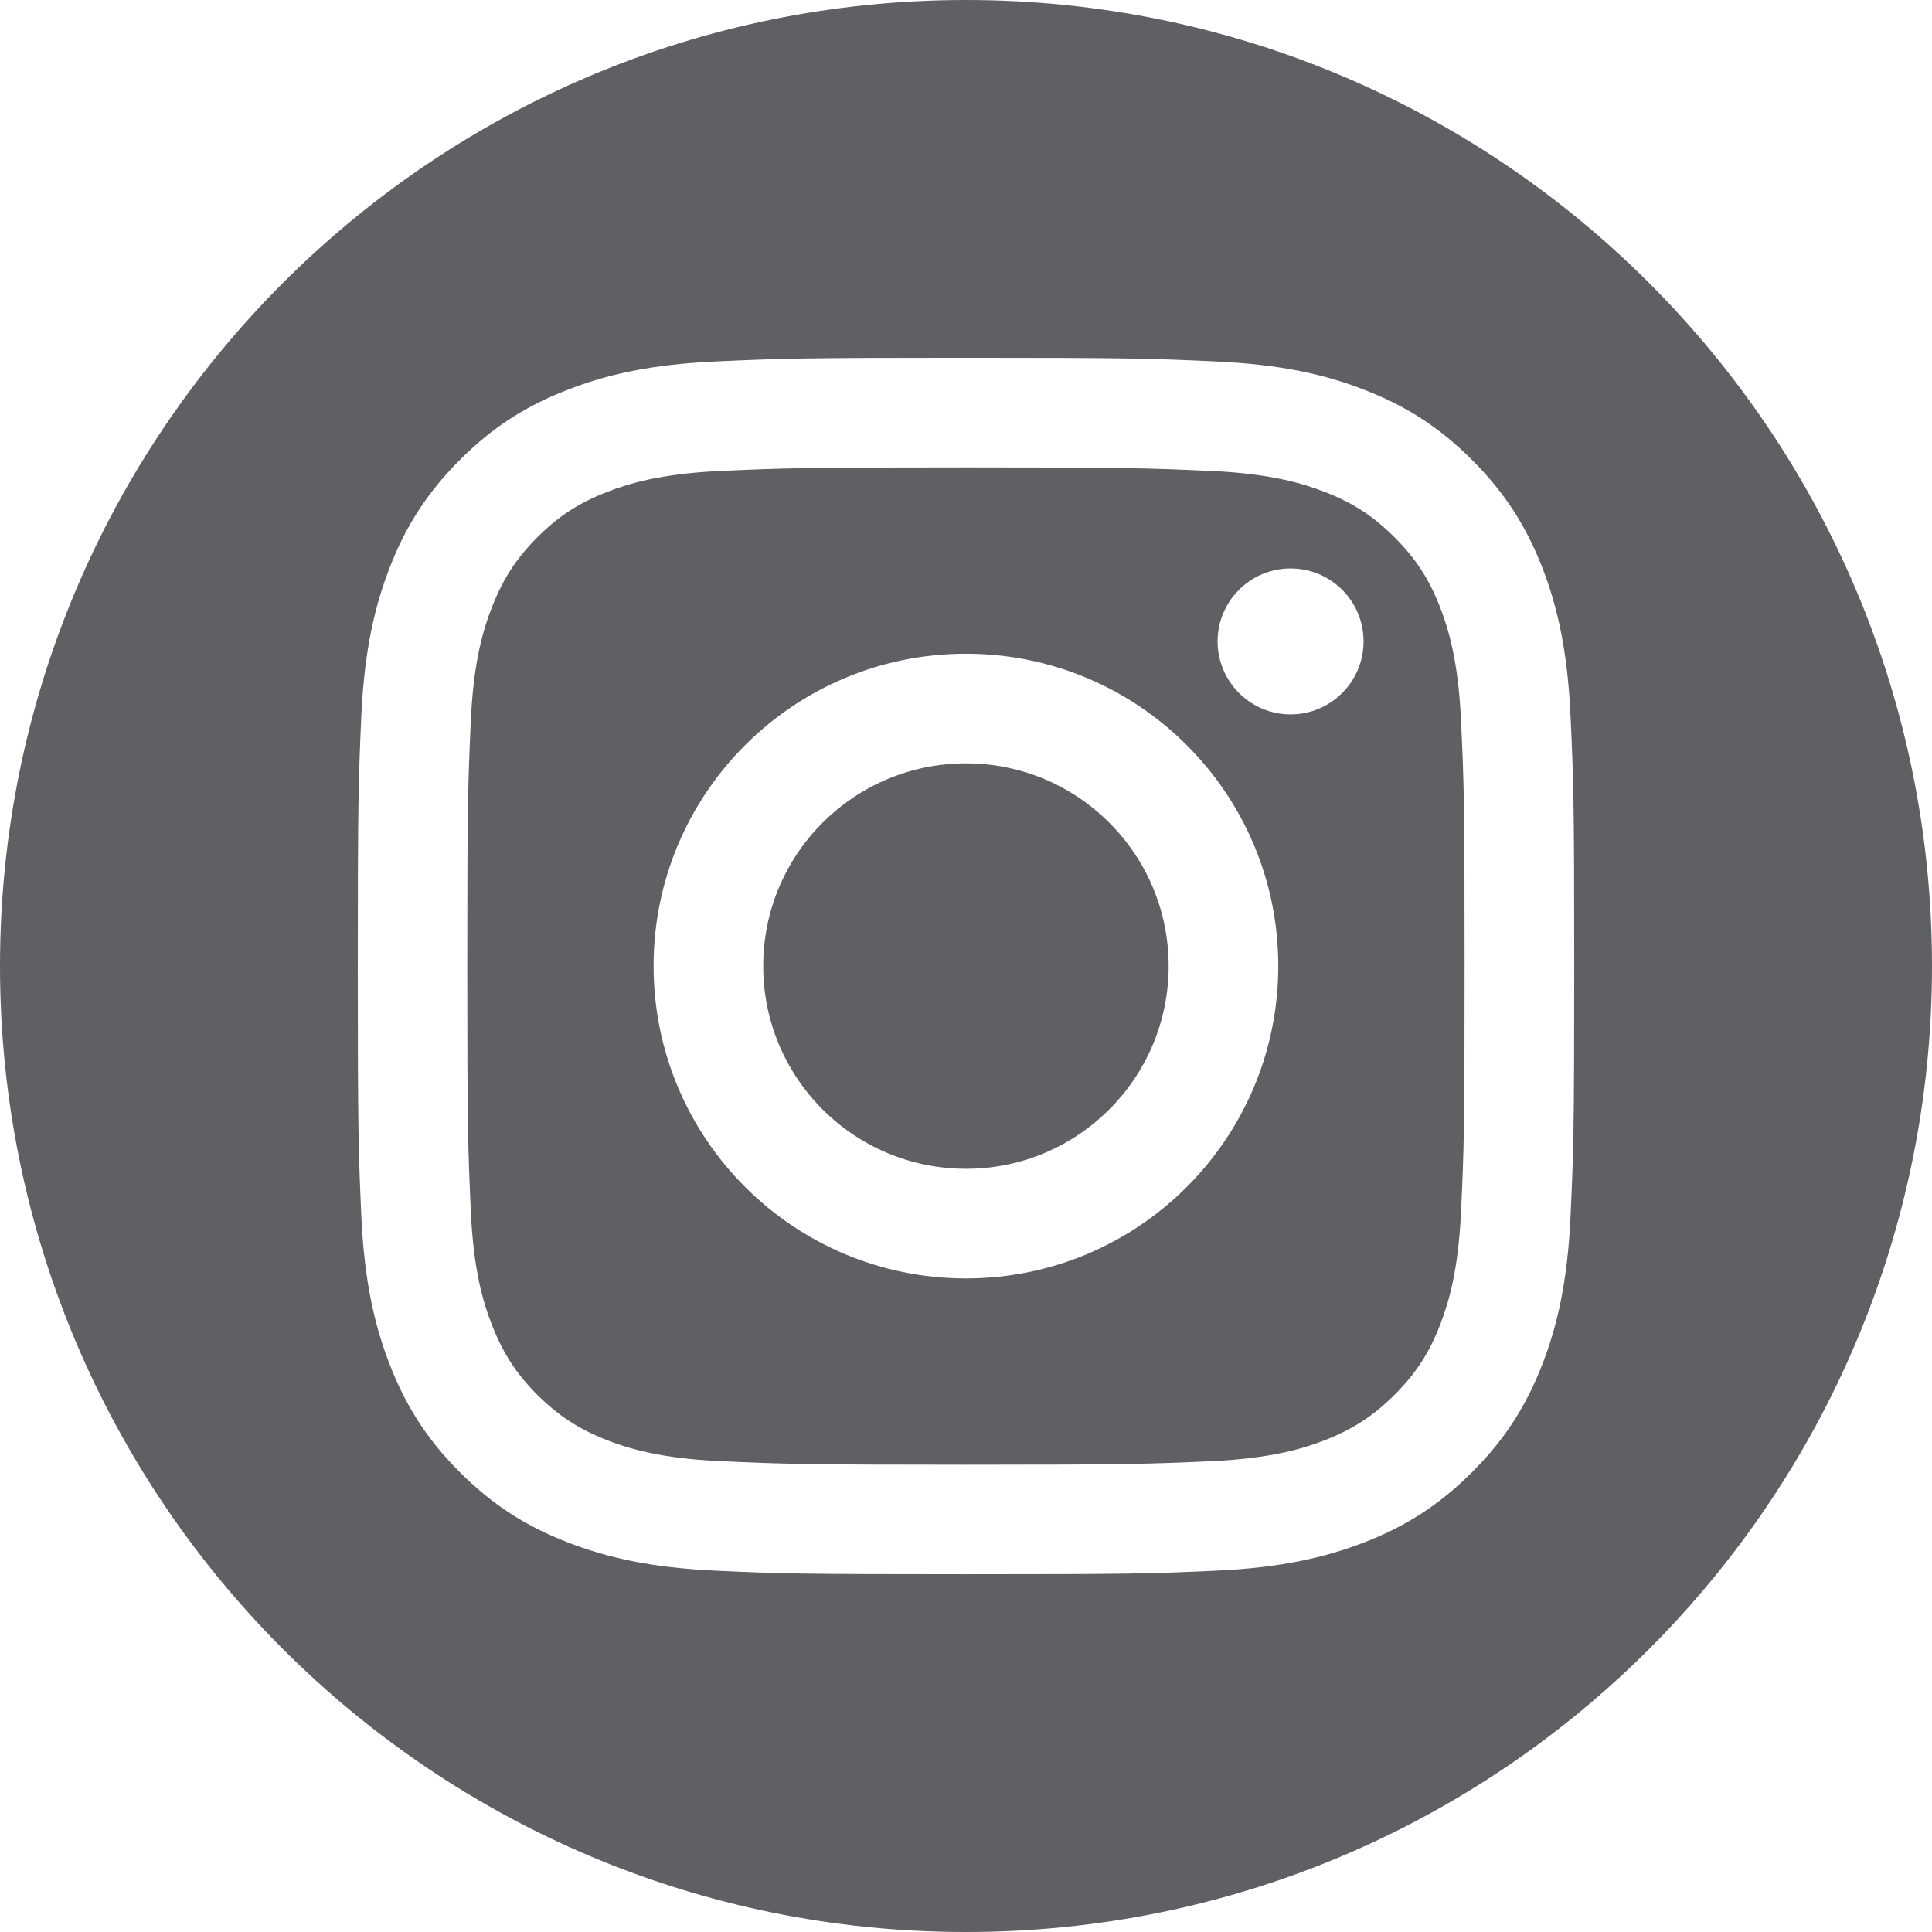 <?xml version="1.0" encoding="utf-8"?>
<!-- Generator: Adobe Illustrator 26.4.1, SVG Export Plug-In . SVG Version: 6.00 Build 0)  -->
<svg version="1.1" id="Graphic_Elements" xmlns="http://www.w3.org/2000/svg" xmlns:xlink="http://www.w3.org/1999/xlink" x="0px"
	 y="0px" viewBox="0 0 135 135" style="enable-background:new 0 0 135 135;" xml:space="preserve">
<style type="text/css">
	.st0{fill:#5F6064;}
	.st1{fill-rule:evenodd;clip-rule:evenodd;fill:#28292D;}
	.st2{fill-rule:evenodd;clip-rule:evenodd;fill:#5F6064;}
</style>
<g>
	<path class="st0" d="M81.66,67.5c0,7.83-6.34,14.17-14.16,14.17c-7.83,0-14.17-6.34-14.17-14.17c0-7.82,6.34-14.16,14.17-14.16
		C75.32,53.34,81.66,59.68,81.66,67.5z"/>
	<path class="st0" d="M67.5,0C30.22,0,0,30.22,0,67.5C0,104.78,30.22,135,67.5,135c37.28,0,67.5-30.22,67.5-67.5
		C135,30.22,104.78,0,67.5,0z M109.74,85.03c-0.21,4.52-0.92,7.61-1.97,10.31c-1.09,2.8-2.54,5.17-4.91,7.53
		c-2.36,2.36-4.73,3.82-7.52,4.9c-2.71,1.05-5.8,1.77-10.32,1.98c-4.53,0.21-5.98,0.25-17.52,0.25c-11.55,0-12.99-0.04-17.53-0.25
		c-4.52-0.21-7.61-0.93-10.31-1.98c-2.8-1.08-5.17-2.54-7.53-4.9c-2.36-2.36-3.82-4.73-4.9-7.53c-1.05-2.7-1.77-5.79-1.98-10.31
		C25.05,80.49,25,79.05,25,67.5c0-11.54,0.05-12.99,0.25-17.52c0.21-4.52,0.93-7.61,1.98-10.32c1.08-2.79,2.54-5.16,4.9-7.52
		c2.36-2.37,4.73-3.82,7.53-4.9c2.7-1.06,5.79-1.77,10.31-1.98C54.51,25.05,55.95,25,67.5,25c11.54,0,12.99,0.05,17.52,0.26
		c4.52,0.21,7.61,0.92,10.32,1.98c2.79,1.08,5.16,2.53,7.52,4.9c2.37,2.36,3.82,4.73,4.91,7.52c1.05,2.71,1.76,5.8,1.97,10.32
		c0.21,4.53,0.26,5.98,0.26,17.52C110,79.05,109.95,80.49,109.74,85.03z M100.63,42.44c-0.77-1.98-1.69-3.4-3.18-4.89
		c-1.49-1.49-2.9-2.41-4.89-3.18c-1.5-0.58-3.75-1.27-7.89-1.46c-4.48-0.2-5.83-0.25-17.17-0.25c-11.35,0-12.7,0.05-17.18,0.25
		c-4.14,0.19-6.39,0.88-7.89,1.46c-1.98,0.77-3.4,1.69-4.89,3.18c-1.48,1.49-2.4,2.91-3.17,4.89c-0.59,1.5-1.28,3.75-1.47,7.89
		c-0.2,4.48-0.25,5.83-0.25,17.17c0,11.35,0.05,12.7,0.25,17.18c0.19,4.14,0.88,6.39,1.47,7.89c0.77,1.98,1.69,3.4,3.17,4.89
		c1.49,1.48,2.91,2.4,4.89,3.18c1.5,0.58,3.75,1.27,7.89,1.46c4.48,0.2,5.83,0.25,17.18,0.25s12.69-0.05,17.17-0.25
		c4.14-0.19,6.39-0.88,7.89-1.46c1.99-0.78,3.4-1.7,4.89-3.18c1.49-1.49,2.41-2.91,3.18-4.89c0.58-1.5,1.27-3.75,1.46-7.89
		c0.21-4.48,0.25-5.83,0.25-17.18c0-11.34-0.04-12.69-0.25-17.17C101.9,46.19,101.21,43.94,100.63,42.44z M67.5,89.33
		c-12.06,0-21.83-9.77-21.83-21.83c0-12.05,9.77-21.82,21.83-21.82c12.05,0,21.82,9.77,21.82,21.82
		C89.32,79.56,79.55,89.33,67.5,89.33z M90.18,49.92c-2.81,0-5.1-2.29-5.1-5.1c0-2.82,2.29-5.1,5.1-5.1c2.82,0,5.1,2.28,5.1,5.1
		C95.28,47.63,93,49.92,90.18,49.92z"/>
</g>
</svg>
